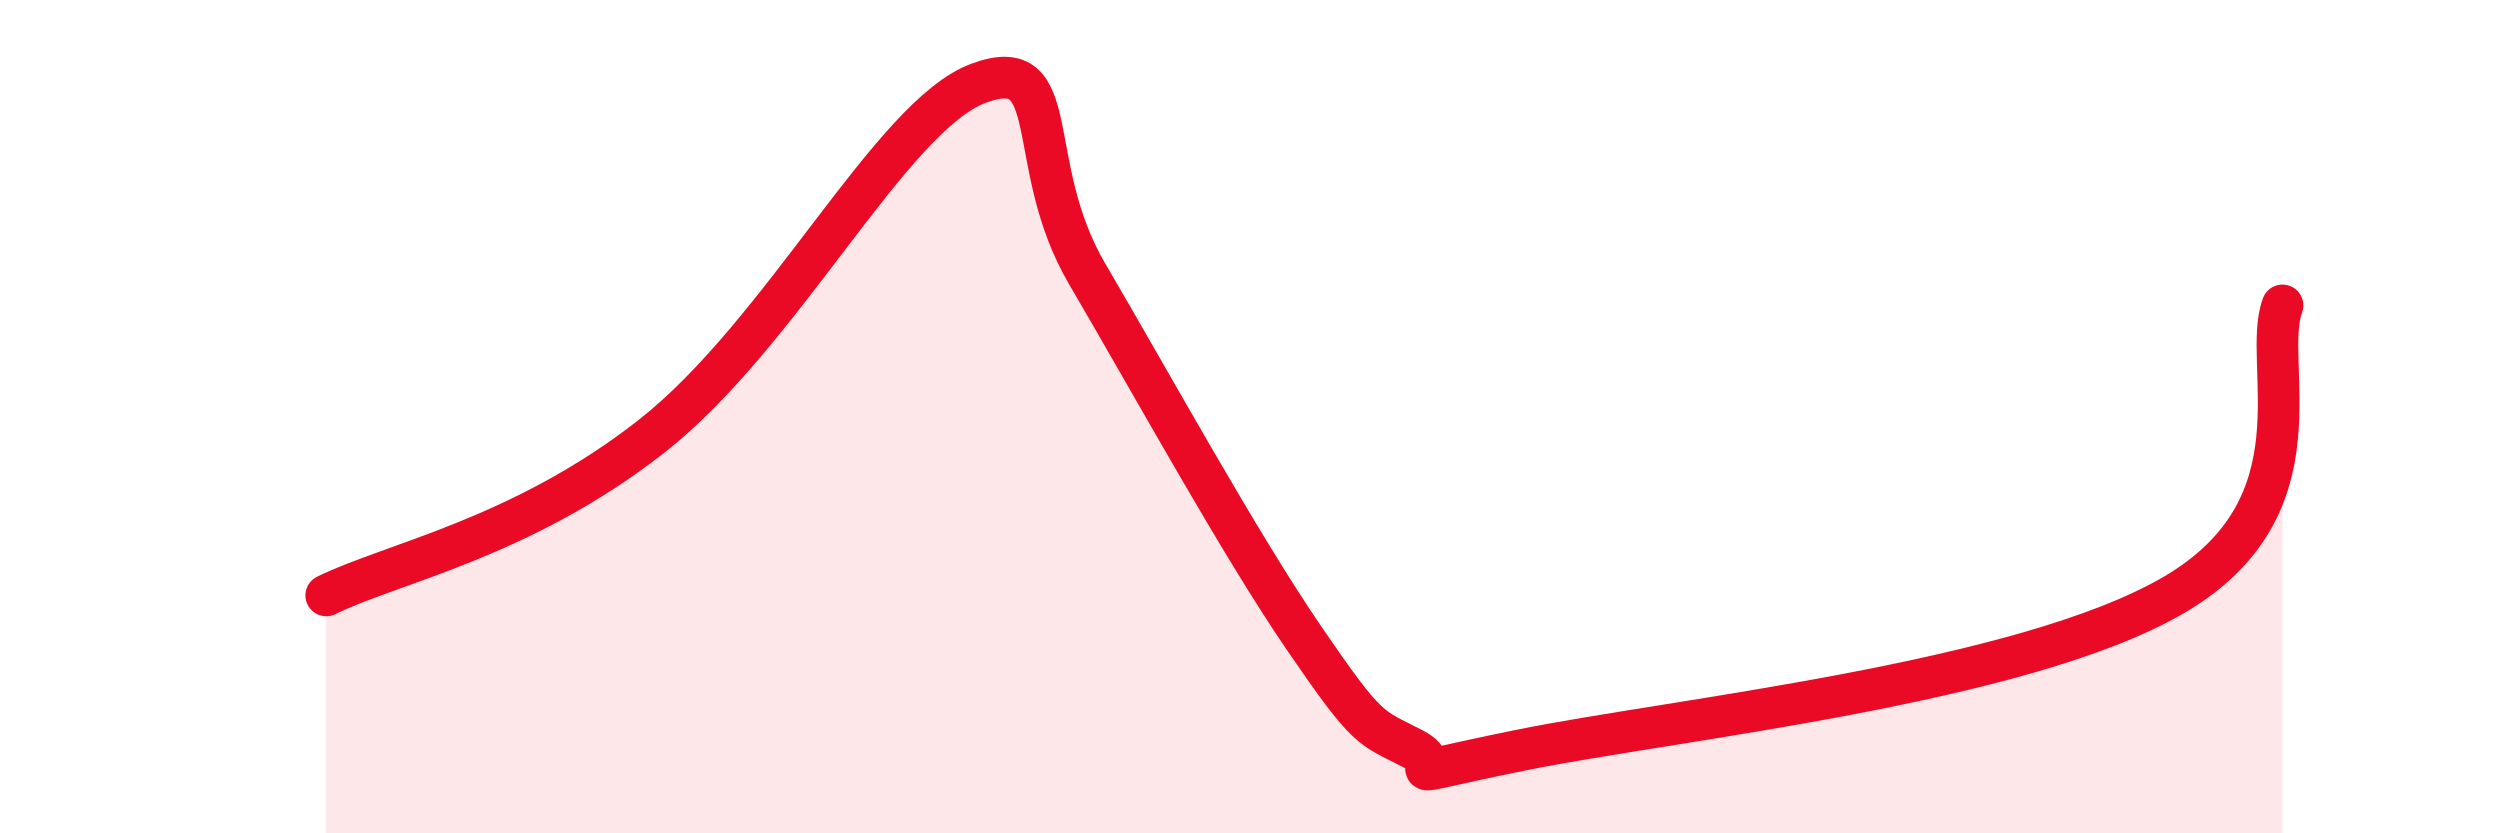 
    <svg width="60" height="20" viewBox="0 0 60 20" xmlns="http://www.w3.org/2000/svg">
      <path
        d="M 7.83,14.29 C 9.39,13.52 12.52,12.92 15.65,10.46 C 18.78,8 21.39,2.78 23.48,2 C 25.57,1.22 24.53,3.91 26.09,6.57 C 27.65,9.23 29.74,13.04 31.3,15.32 C 32.86,17.6 32.87,17.43 33.91,17.97 C 34.95,18.51 32.87,18.74 36.52,18 C 40.17,17.26 48.52,16.41 52.17,14.28 C 55.82,12.15 54.26,8.72 54.78,7.33L54.78 20L7.83 20Z"
        fill="#EB0A25"
        opacity="0.1"
        stroke-linecap="round"
        stroke-linejoin="round"
      />
      <path
        d="M 7.83,14.29 C 9.39,13.52 12.52,12.92 15.65,10.46 C 18.78,8 21.39,2.78 23.48,2 C 25.57,1.22 24.53,3.91 26.09,6.57 C 27.65,9.23 29.74,13.04 31.3,15.32 C 32.86,17.6 32.87,17.43 33.91,17.97 C 34.95,18.51 32.87,18.74 36.52,18 C 40.17,17.26 48.52,16.41 52.17,14.28 C 55.82,12.15 54.26,8.72 54.78,7.33"
        stroke="#EB0A25"
        stroke-width="1"
        fill="none"
        stroke-linecap="round"
        stroke-linejoin="round"
      />
    </svg>
  
